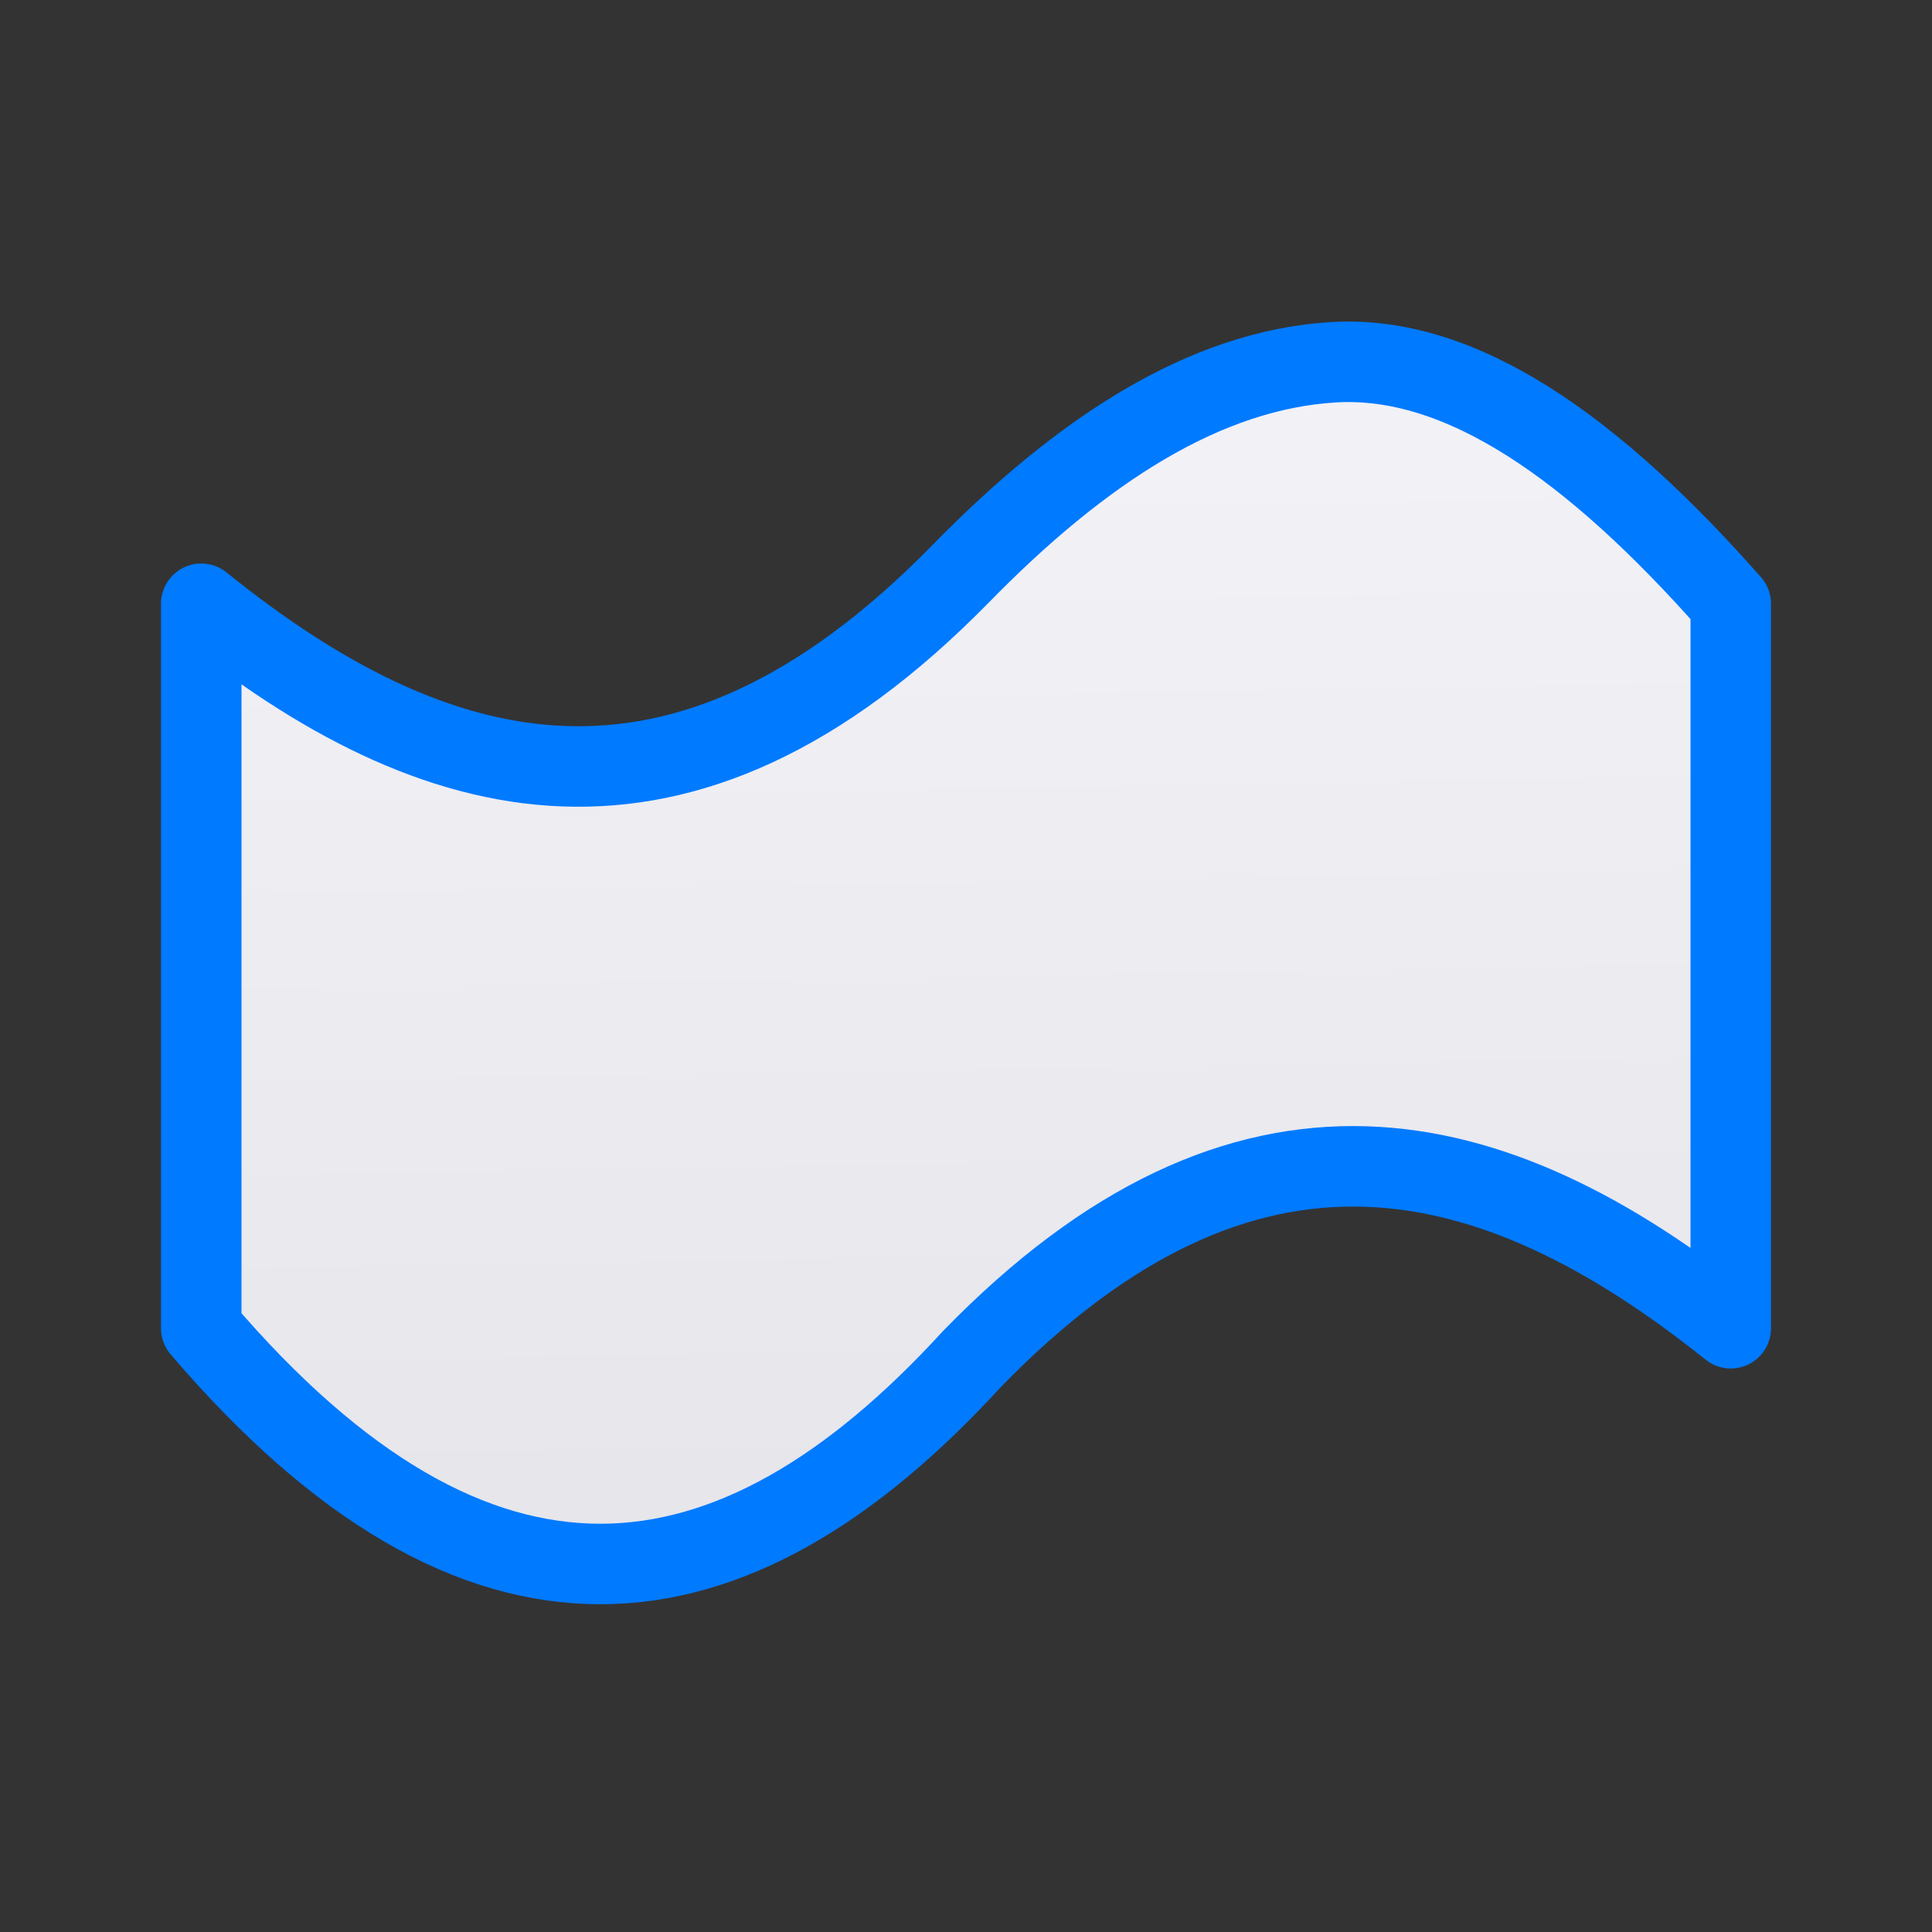 <svg viewBox="0 0 24 24" xmlns="http://www.w3.org/2000/svg" xmlns:xlink="http://www.w3.org/1999/xlink"><rect x="0" y="0" width="24" height="24" fill="#333333" stroke="none"/><linearGradient id="a" gradientTransform="matrix(-1 0 0 1 24 0)" gradientUnits="userSpaceOnUse" x1="7.186" x2="7.436" y1="19.588" y2="4.5"><stop offset="0" stop-color="#e5e5ea"/><stop offset="1" stop-color="#f2f2f7"/></linearGradient><path d="m16.564 4.5c1.593-.096 3.23 1.067 4.936 3v2.072 4.873 2.055c-2.96-2.369-6.024-3.117-9.426.382-2.992 3.27-6.131 3.648-9.574-.382v-2.055-4.873-2.072c2.891 2.329 5.957 3.174 9.426-.365 1.513-1.548 3.045-2.539 4.639-2.635z" fill="url(#a)" stroke="#007aff" stroke-linecap="round" stroke-linejoin="round"/></svg>